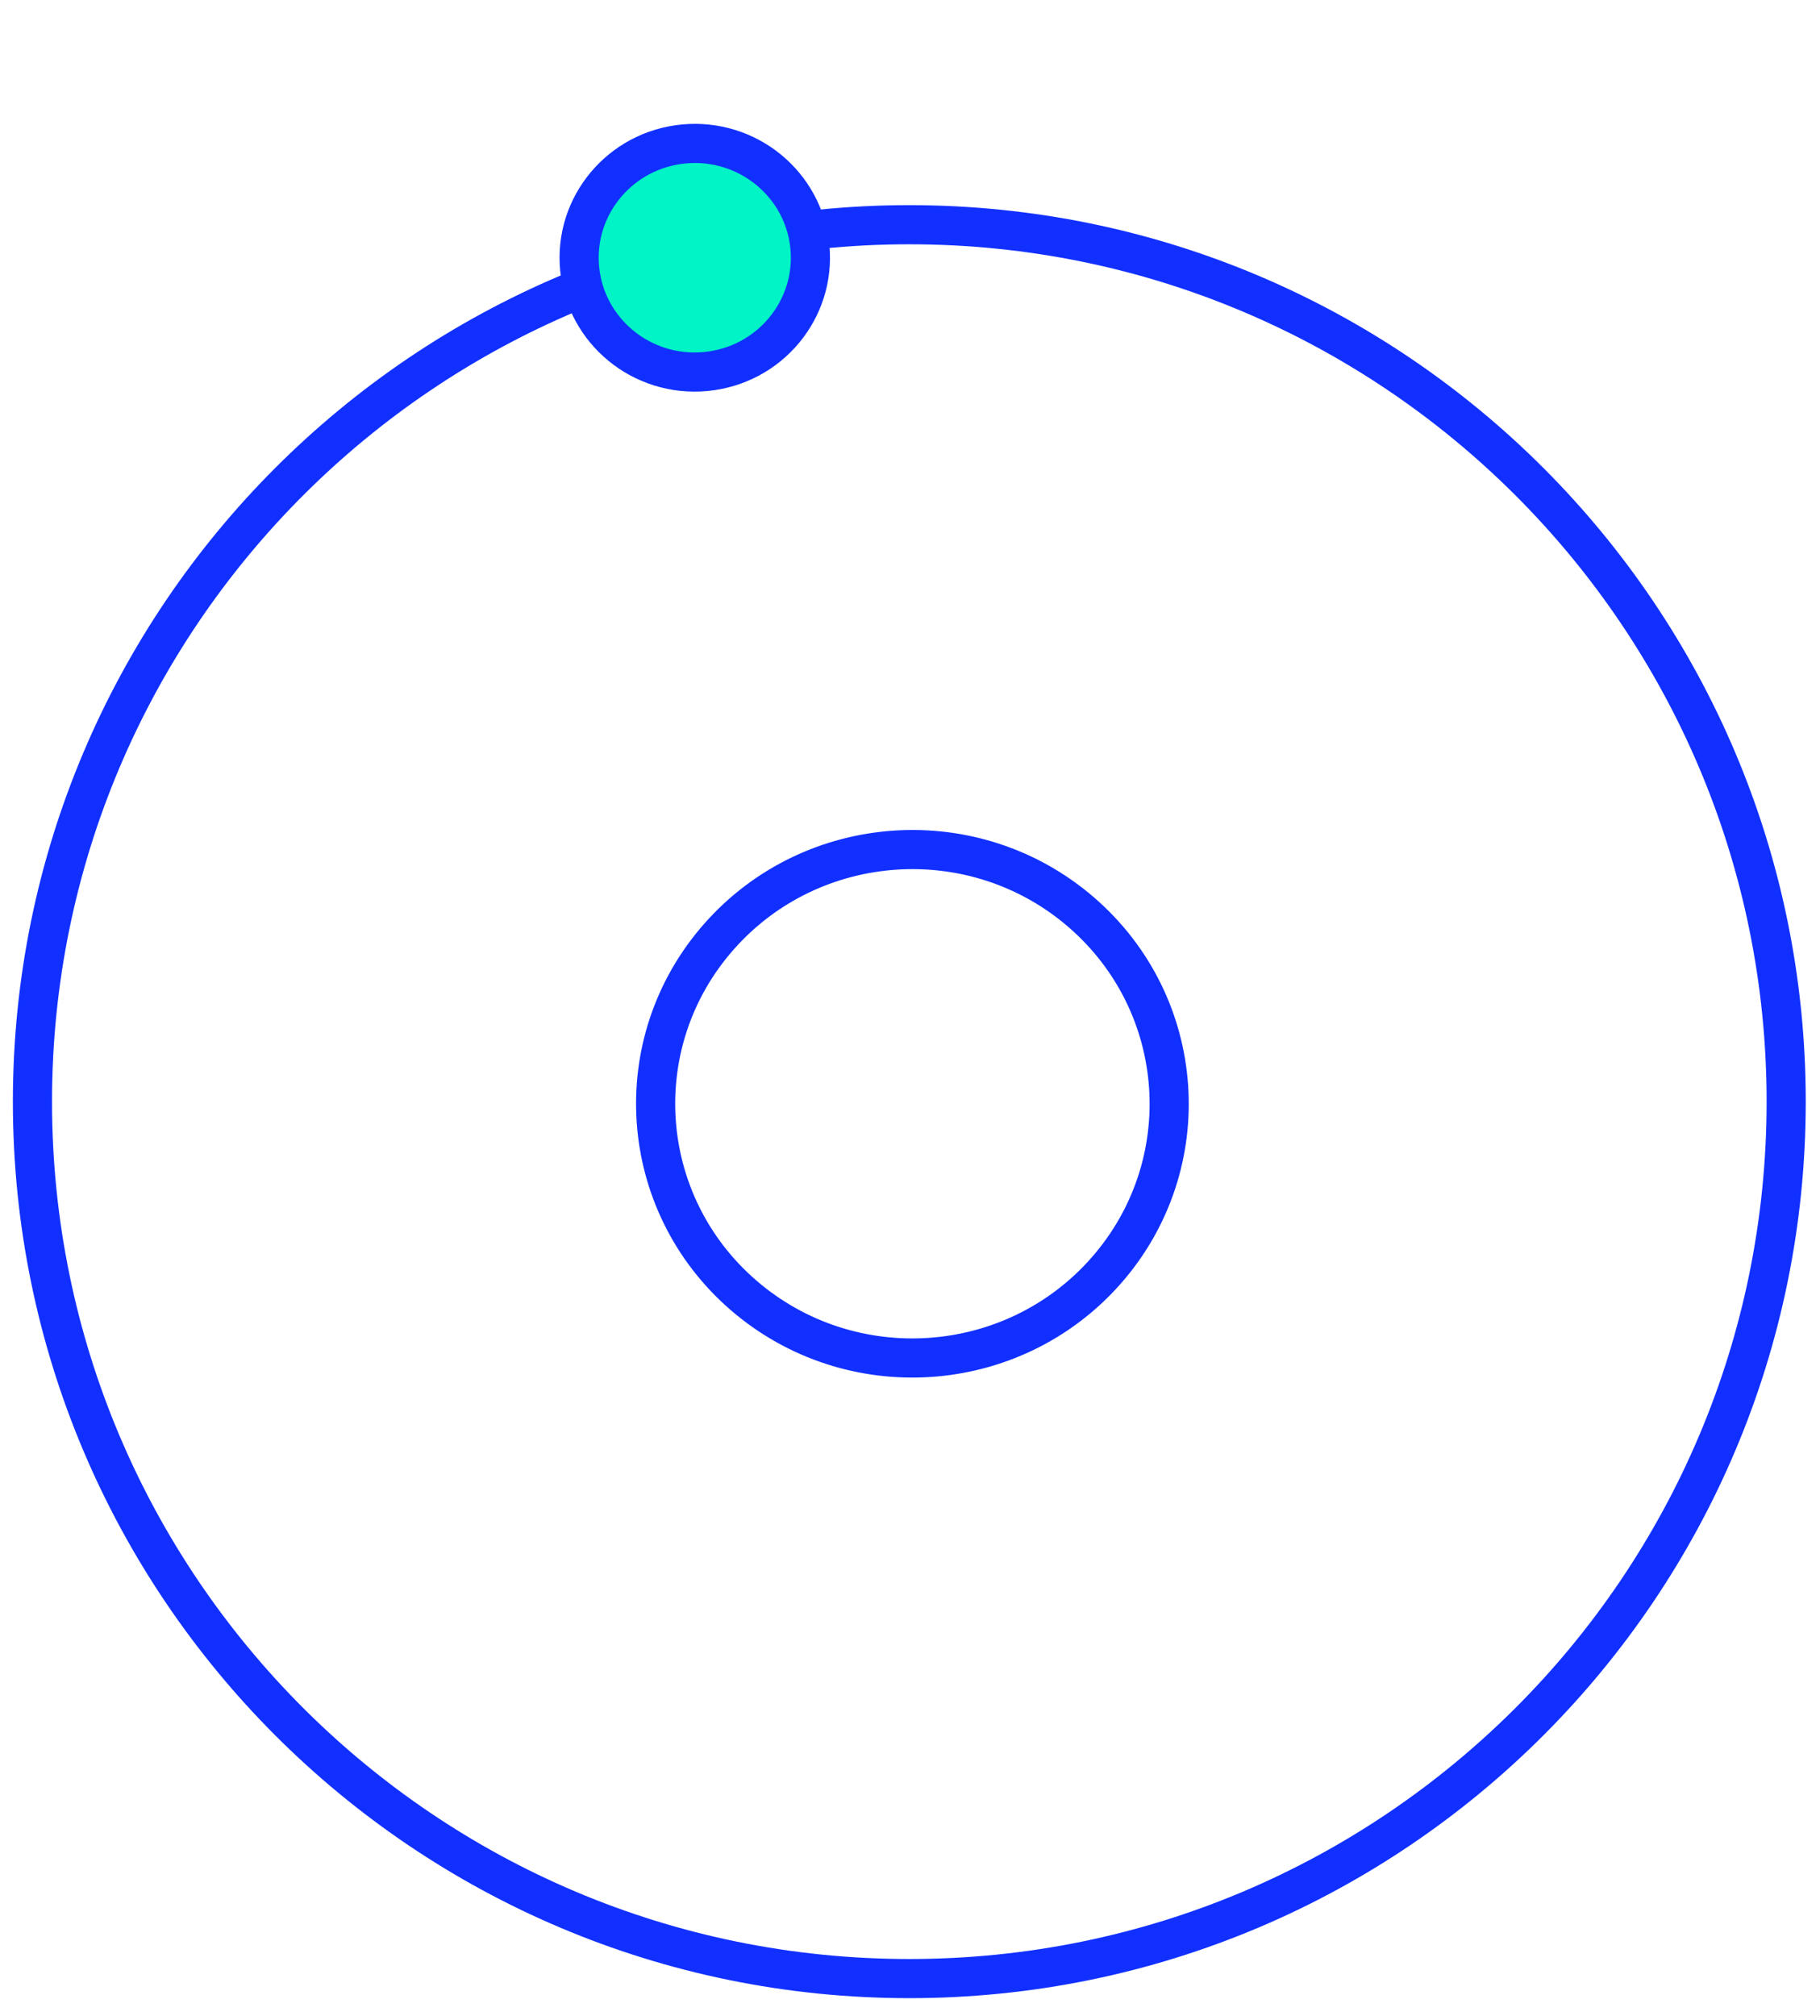 <svg width="93" height="103" viewBox="0 0 93 103" fill="none" xmlns="http://www.w3.org/2000/svg">
<path d="M46.465 101.095C71.211 101.095 91.272 81.035 91.272 56.289C91.272 31.543 71.211 11.482 46.465 11.482C21.719 11.482 1.659 31.543 1.658 56.289C1.658 81.035 21.719 101.095 46.465 101.095Z" stroke="#1130FF" stroke-width="2"/>
<path d="M37.995 66.184C43.454 70.9 51.743 70.344 56.509 64.938C61.274 59.531 60.709 51.326 55.25 46.61C49.791 41.894 41.503 42.451 36.737 47.857C31.972 53.263 32.537 61.468 37.995 66.184Z" stroke="#1130FF" stroke-width="2"/>
<path d="M29.619 13.722C29.926 16.923 32.8 19.289 36.058 18.983C39.316 18.677 41.691 15.819 41.385 12.617C41.078 9.416 38.202 7.05 34.944 7.355C31.686 7.662 29.312 10.521 29.619 13.722Z" fill="#00F4C5" stroke="#1130FF" stroke-width="2"/>
</svg>
